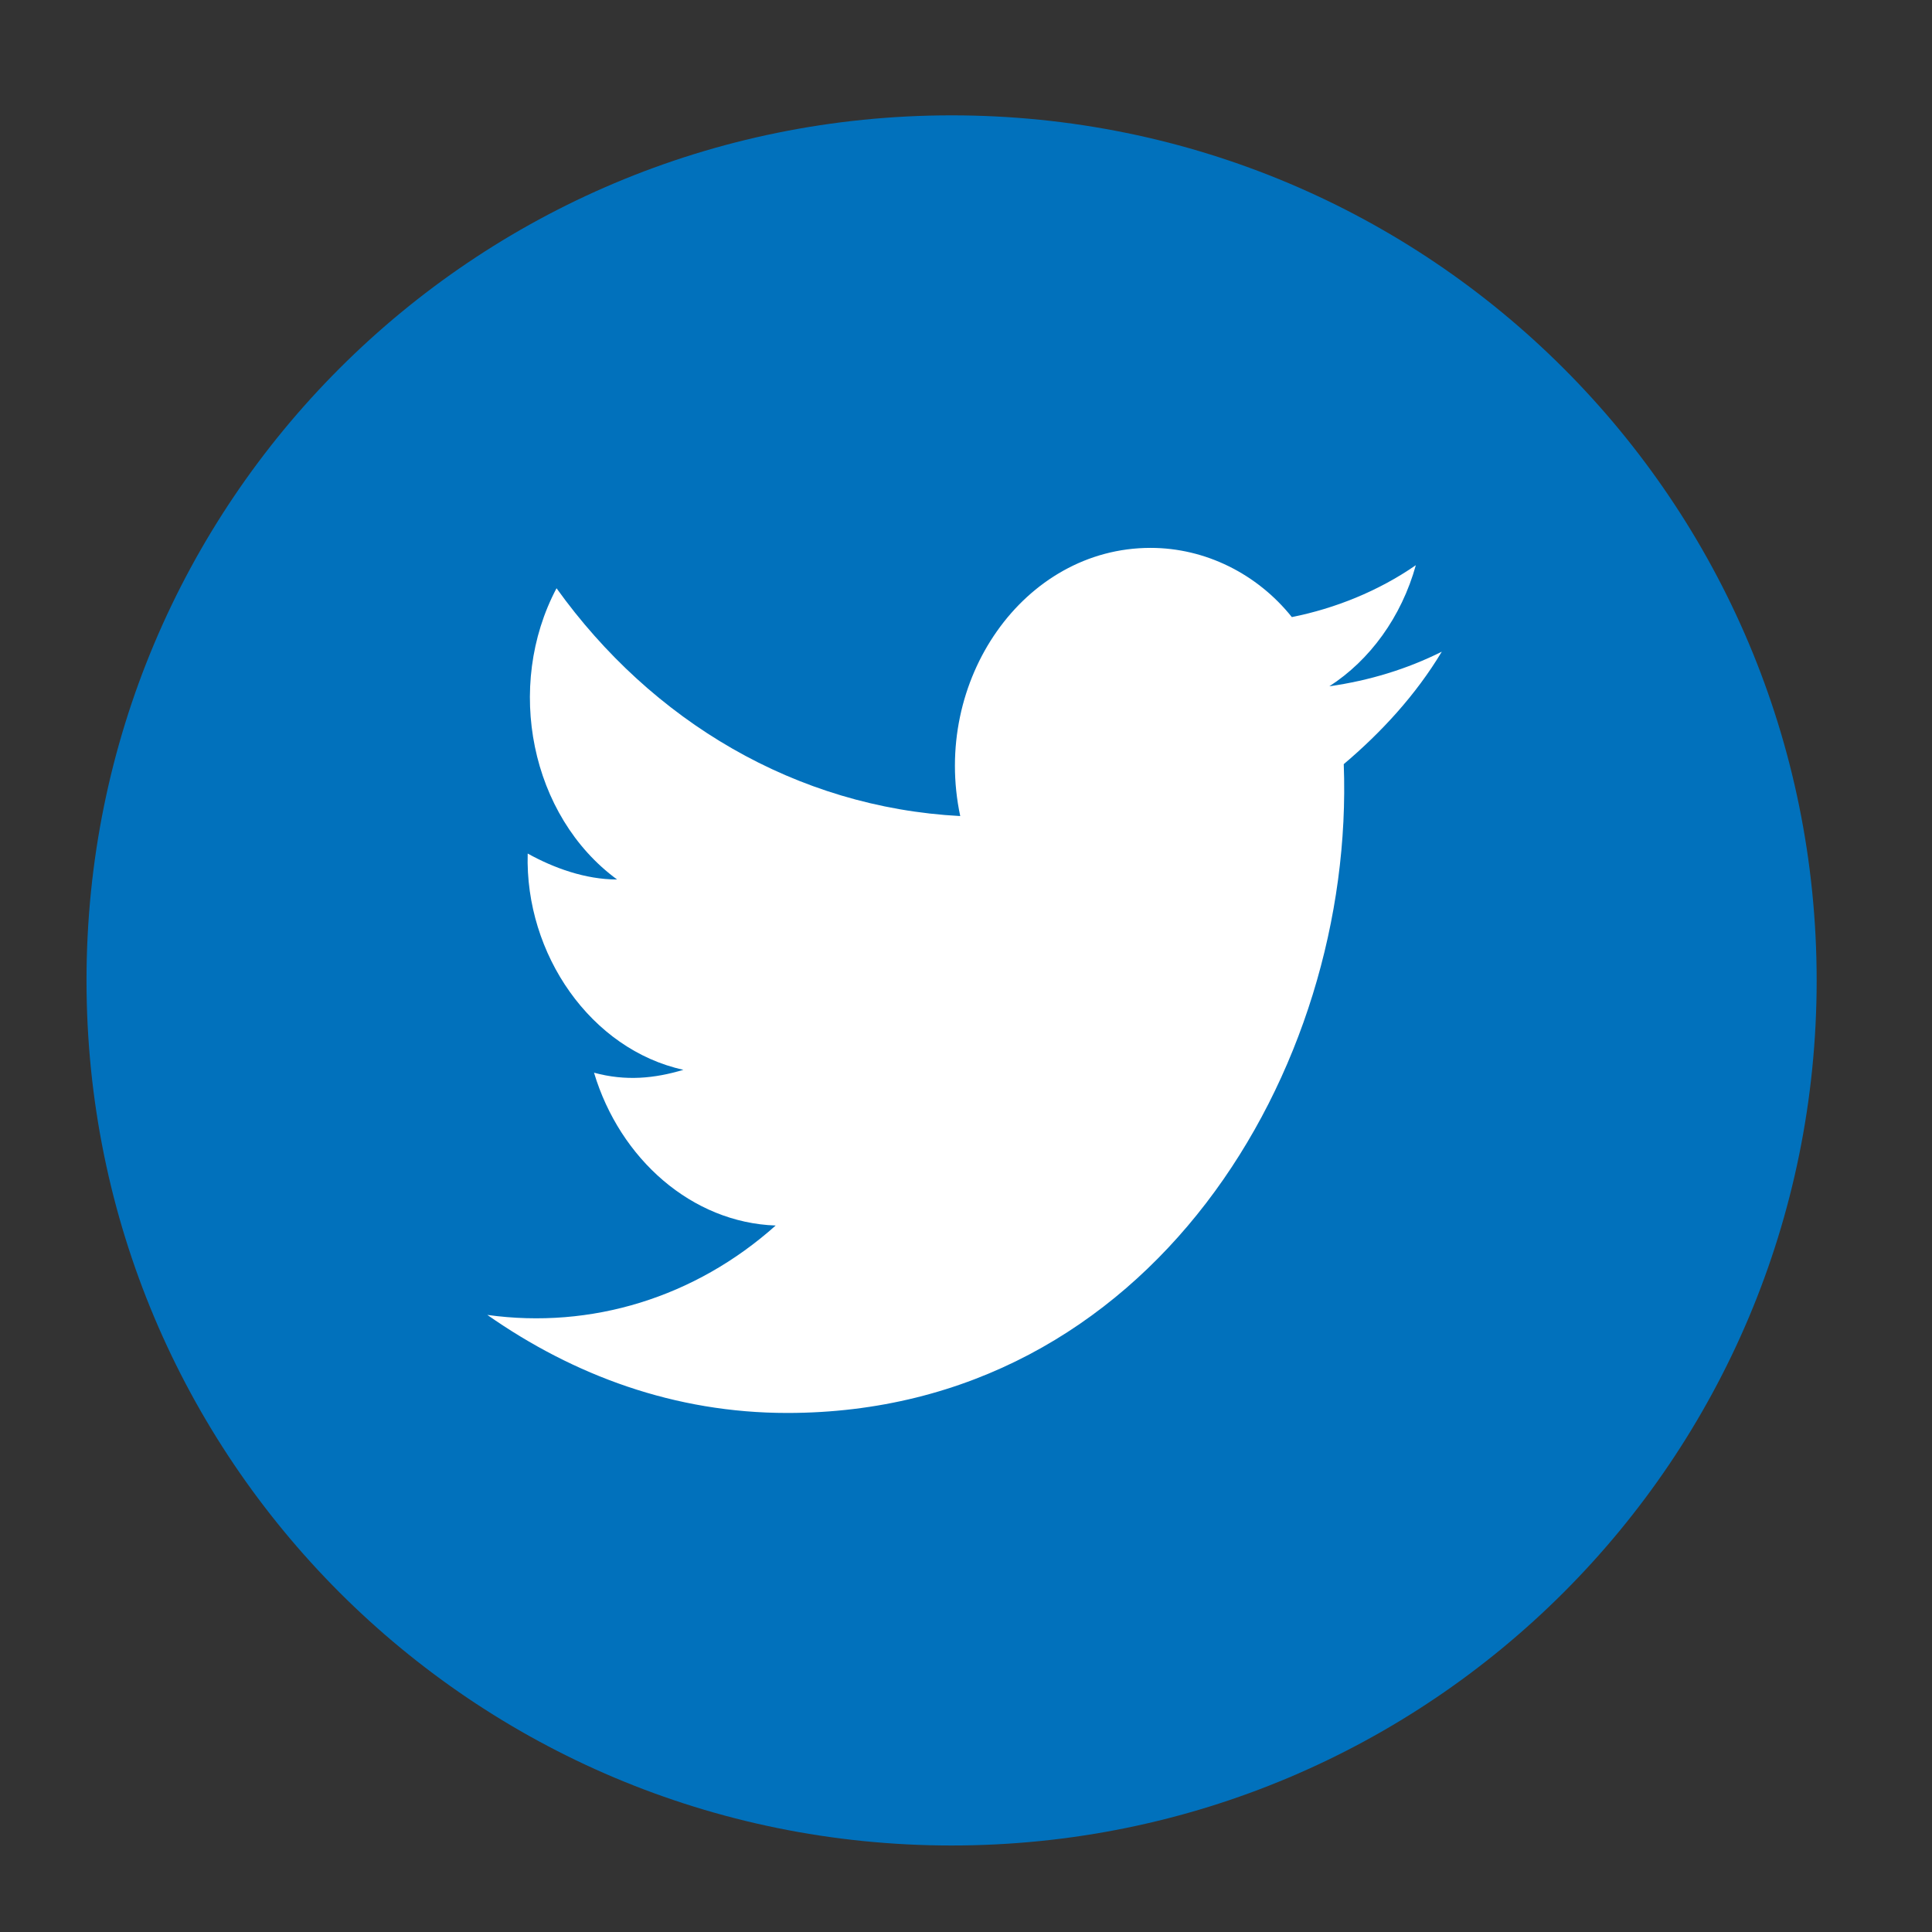 <?xml version="1.0" encoding="utf-8"?>
<!-- Generator: Adobe Illustrator 23.0.3, SVG Export Plug-In . SVG Version: 6.00 Build 0)  -->
<svg version="1.1" id="Layer_1" xmlns="http://www.w3.org/2000/svg" xmlns:xlink="http://www.w3.org/1999/xlink" x="0px" y="0px"
	 viewBox="0 0 67 67" style="enable-background:new 0 0 67 67;" xml:space="preserve">
<rect x="0" y="0" width="67" height="67" fill="#333333" stroke="none"/>
<style type="text/css">
	.st0{fill:#0171BC;}
	.st1{fill:#FFFFFF;}
</style>
<path class="st0" d="M3,34c0,16.6,13.4,30,30,30s30-13.4,30-30S49.6,4,33,4S3,17.4,3,34z"/>
<path class="st1" d="M50,22.6c-1.2,0.6-2.5,1-3.9,1.2c1.4-0.9,2.5-2.4,3-4.2c-1.3,0.9-2.8,1.5-4.3,1.8c-1.2-1.5-3-2.4-4.9-2.4
	c-4.4,0-7.6,4.6-6.6,9.3C27.6,28,22.6,25,19.3,20.4c-1.8,3.4-0.9,7.9,2.1,10.1c-1.1,0-2.2-0.4-3.1-0.9c-0.1,3.5,2.2,6.8,5.4,7.5
	c-1,0.3-2,0.4-3.1,0.1c0.9,3,3.4,5.2,6.3,5.3c-2.8,2.5-6.4,3.6-10,3.1c3,2.1,6.5,3.4,10.4,3.4C39.9,49,47,37.1,46.6,26.5
	C47.9,25.4,49.1,24.1,50,22.6z"/>
</svg>
